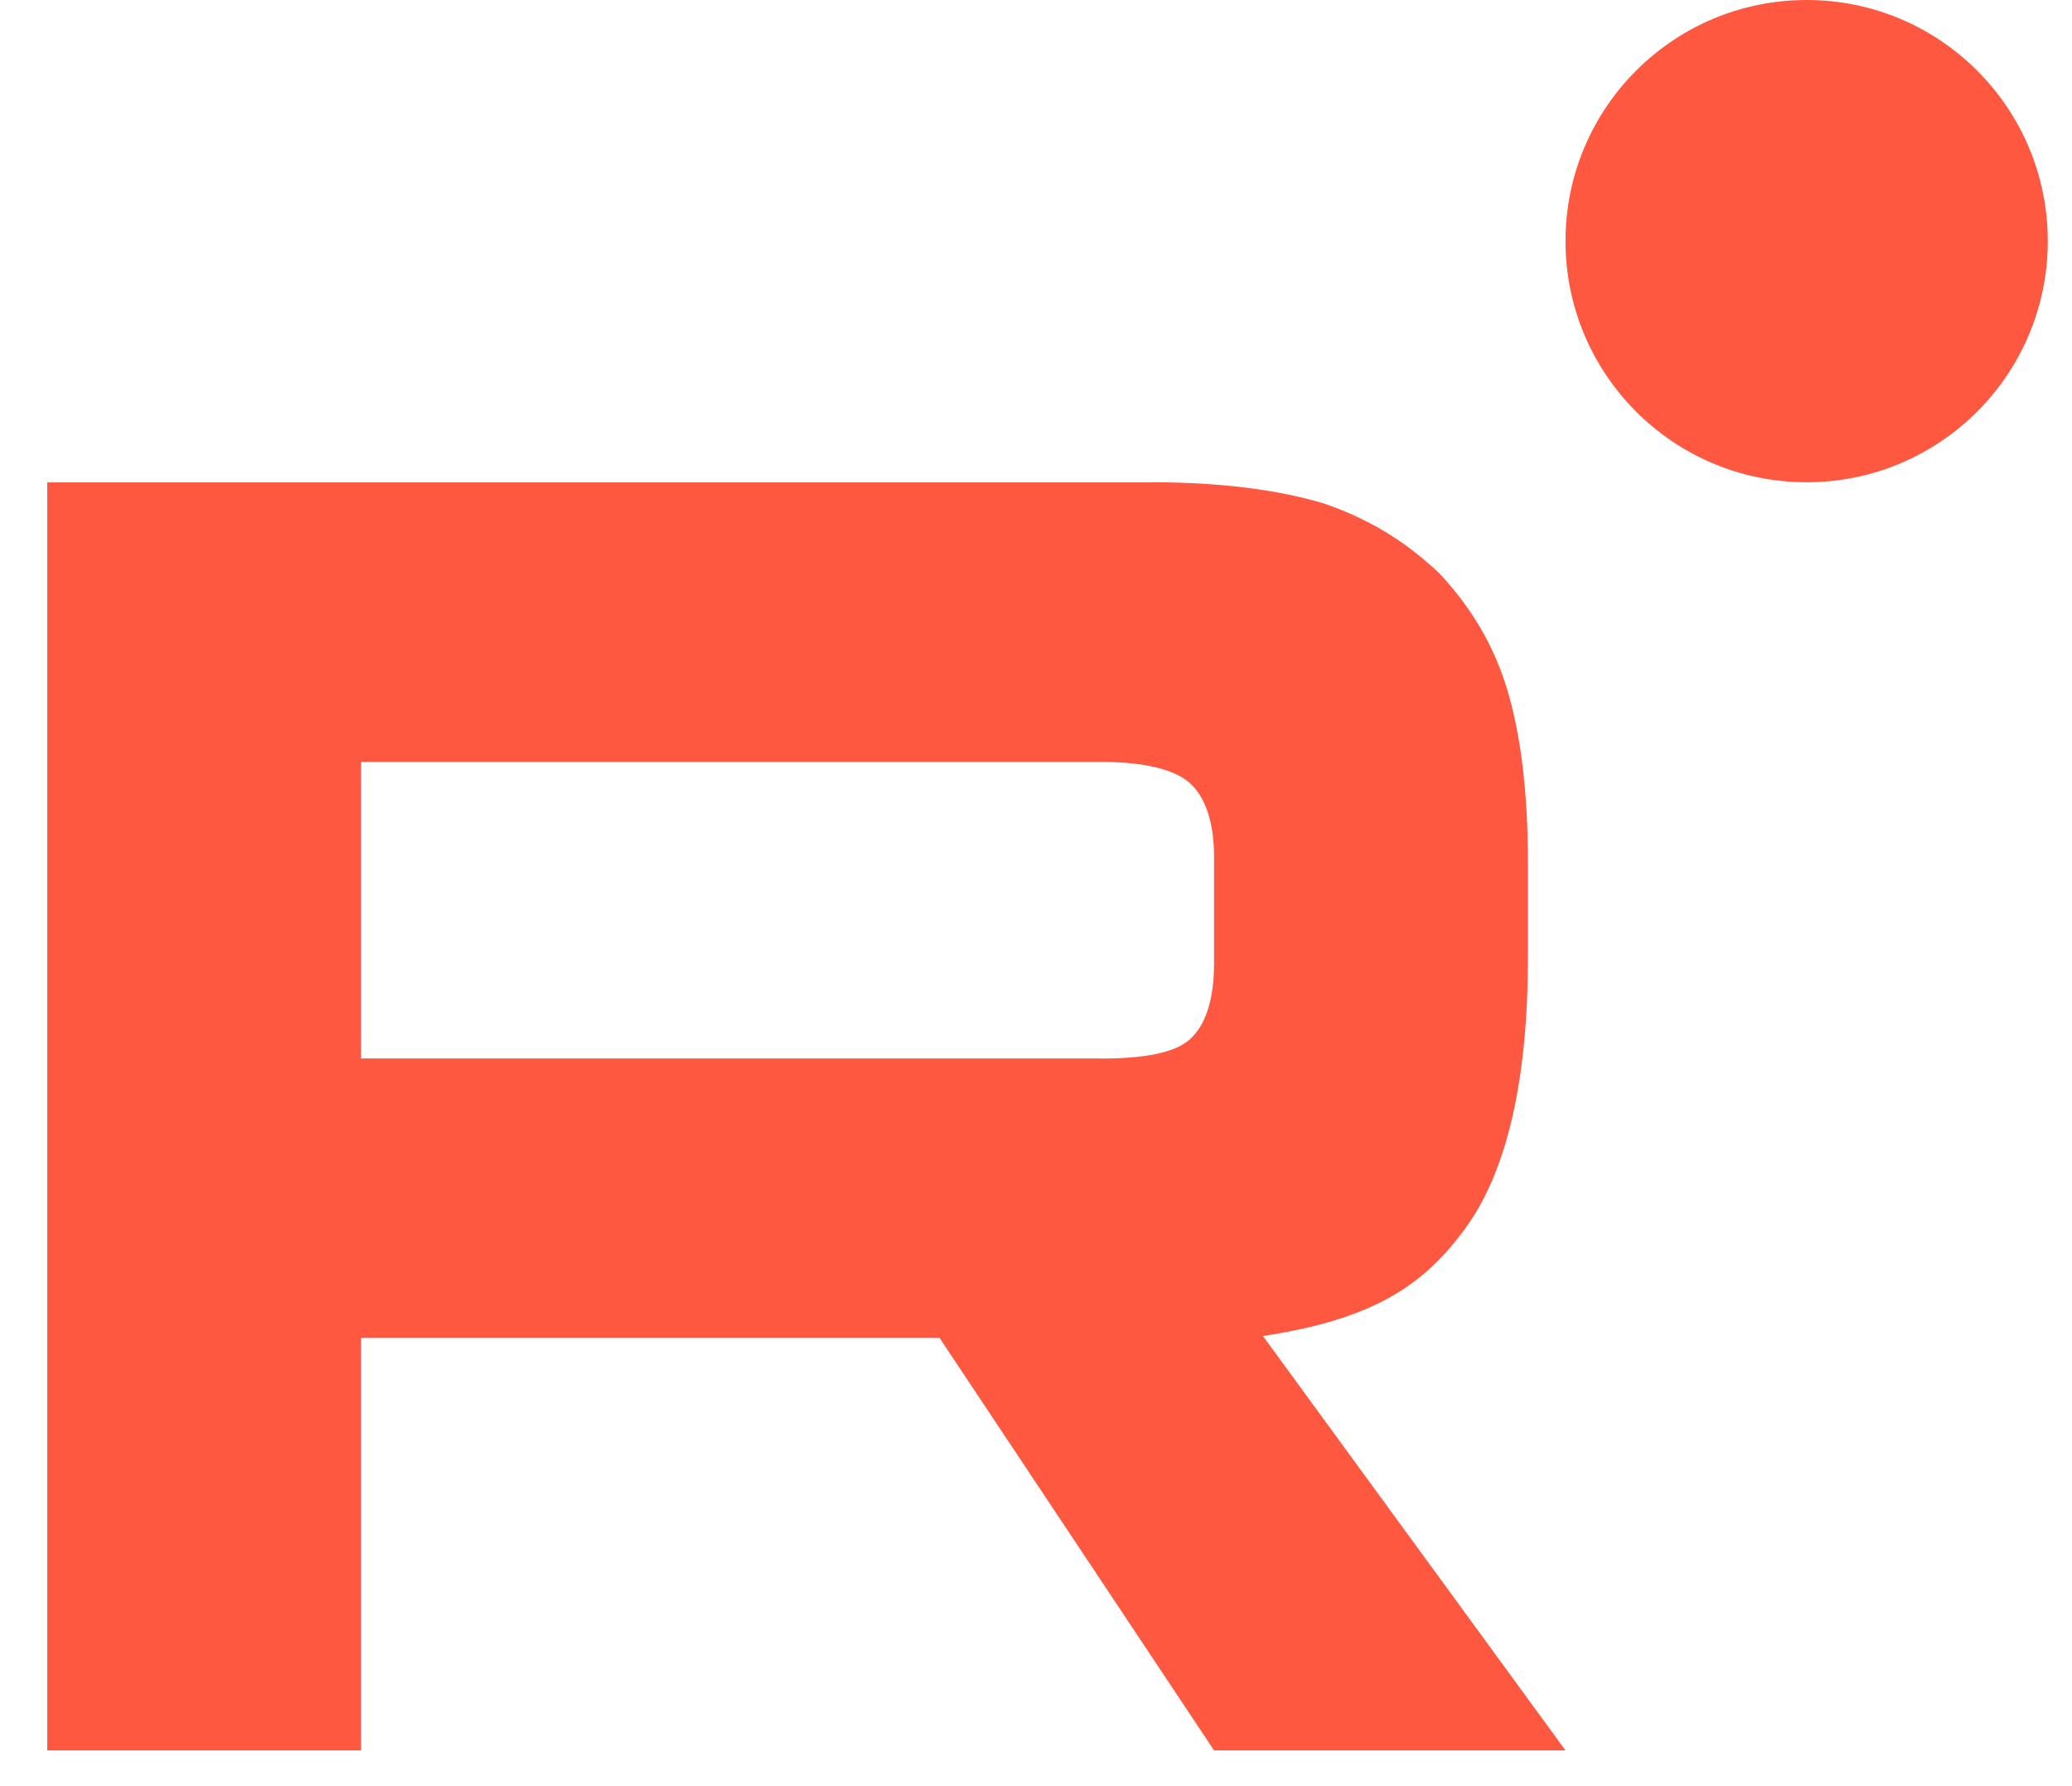 <?xml version="1.0" encoding="UTF-8"?> <svg xmlns="http://www.w3.org/2000/svg" width="29" height="25" viewBox="0 0 29 25" fill="none"><g clip-path="url(#clip0_3236_234)"><path d="M15.413 14.815H5.054V10.664H15.413C16.018 10.664 16.439 10.771 16.65 10.958C16.861 11.144 16.992 11.49 16.992 11.995V13.485C16.992 14.018 16.861 14.364 16.65 14.55C16.439 14.736 16.018 14.816 15.413 14.816V14.815ZM16.124 6.752H0.661V24.5H5.054V18.726H13.15L16.992 24.5H21.911L17.676 18.699C19.237 18.464 19.938 17.98 20.517 17.181C21.095 16.383 21.385 15.106 21.385 13.402V12.072C21.385 11.061 21.279 10.263 21.095 9.651C20.911 9.039 20.595 8.506 20.148 8.028C19.675 7.576 19.149 7.257 18.517 7.043C17.885 6.857 17.096 6.75 16.124 6.75V6.752Z" fill="#FF5841"></path><path d="M25.286 6.75C27.15 6.75 28.661 5.239 28.661 3.375C28.661 1.511 27.15 0 25.286 0C23.422 0 21.911 1.511 21.911 3.375C21.911 5.239 23.422 6.75 25.286 6.75Z" fill="#FF5841"></path></g><defs><clipPath id="clip0_3236_234"><rect width="28" height="24.5" fill="white" transform="translate(0.661)"></rect></clipPath></defs></svg> 